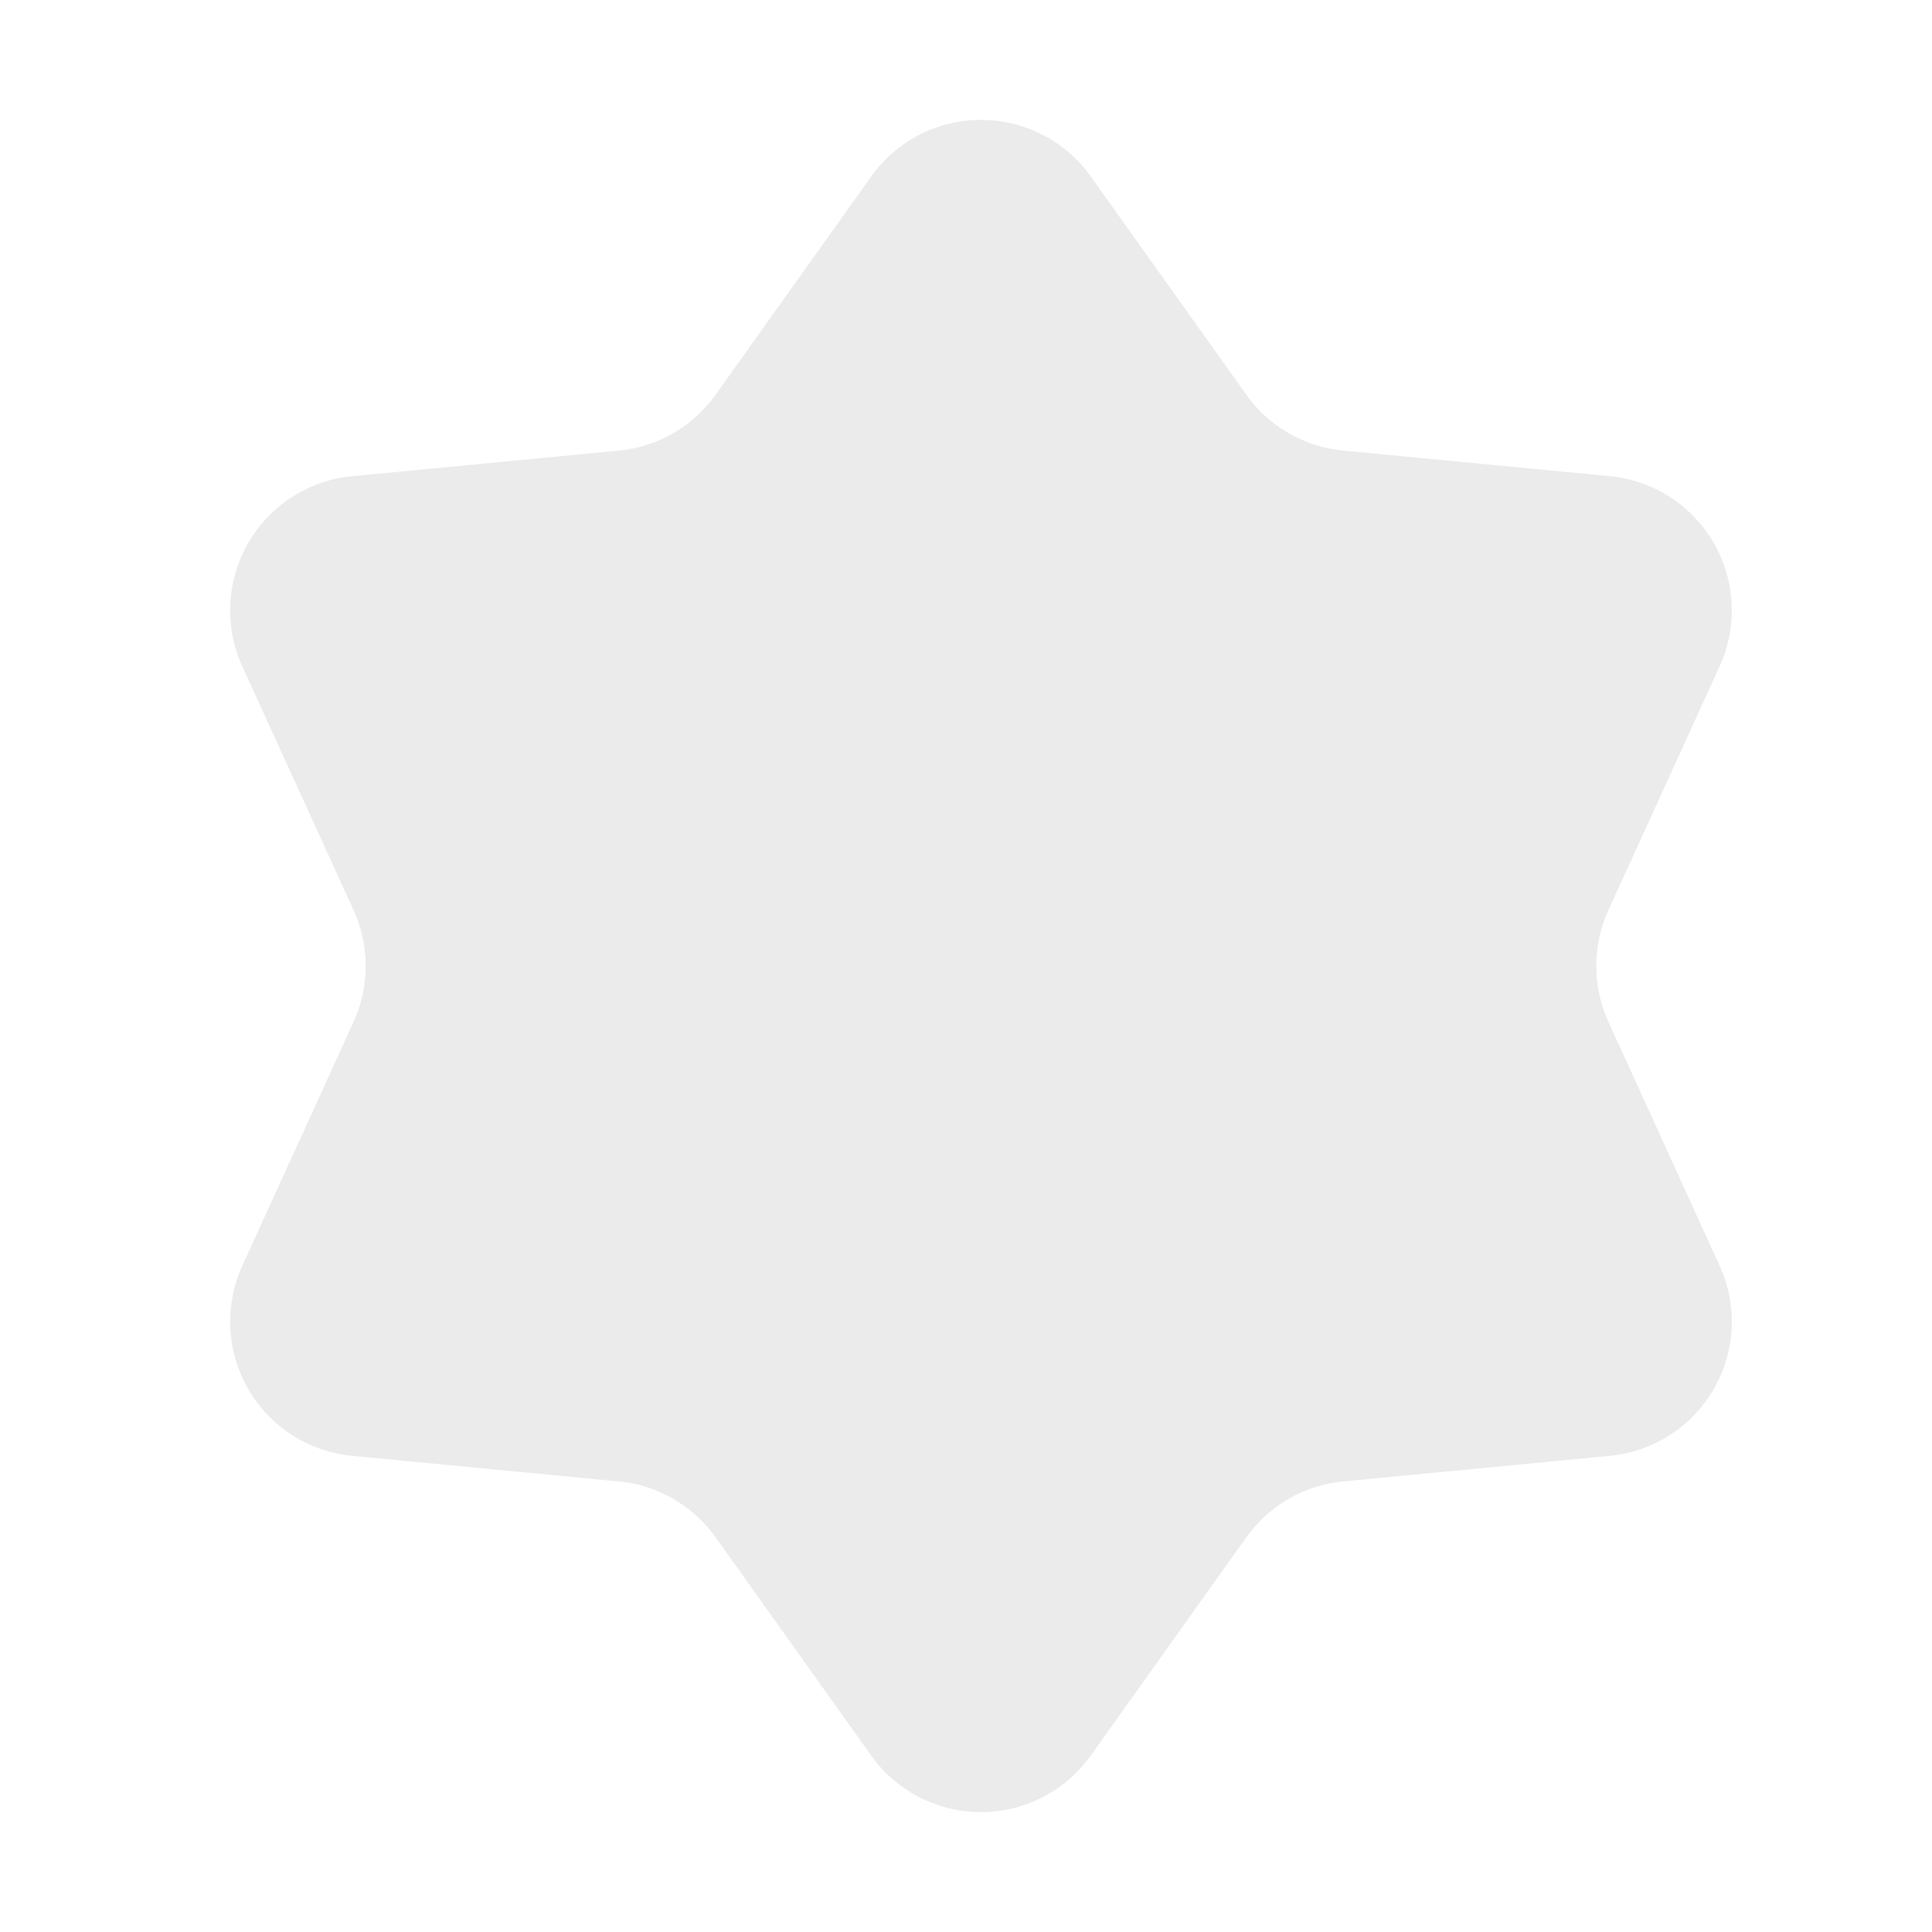 <svg width="43" height="43" fill="none" xmlns="http://www.w3.org/2000/svg"><path d="M19.39 3.927a3 3 0 014.886 0l3.462 4.856a3 3 0 002.156 1.245l5.937.57a3 3 0 012.443 4.23l-2.475 5.427a3 3 0 000 2.49l2.475 5.426a3 3 0 01-2.443 4.231l-5.937.57a3 3 0 00-2.156 1.245l-3.462 4.856a3 3 0 01-4.886 0l-3.462-4.856a3 3 0 00-2.155-1.245l-5.937-.57a3 3 0 01-2.443-4.23l2.475-5.427a3 3 0 000-2.49L5.393 14.83a3 3 0 012.443-4.231l5.937-.57a3 3 0 002.155-1.245l3.462-4.856z" fill="#D9D9D9" opacity=".5"/></svg>